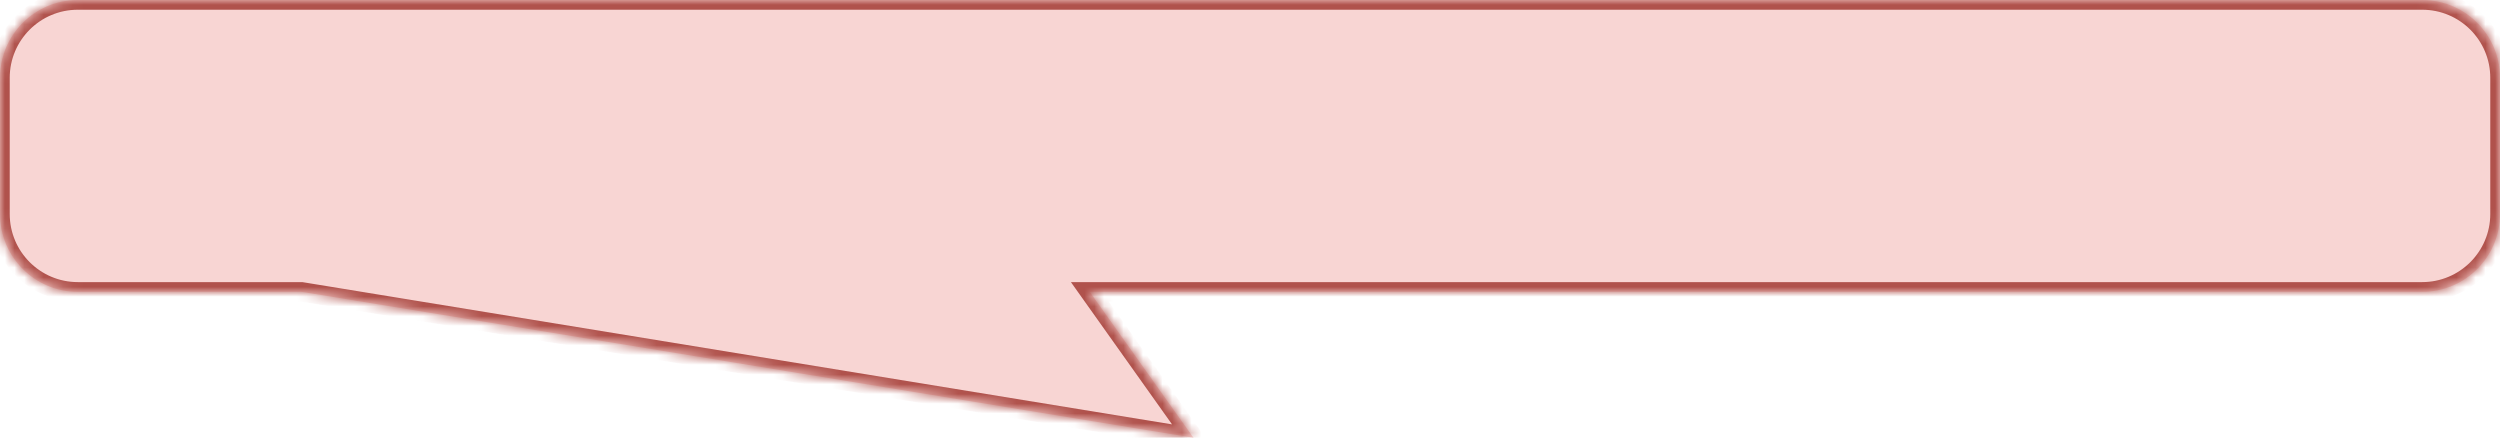 <?xml version="1.0" encoding="UTF-8"?>
<svg xmlns="http://www.w3.org/2000/svg" width="257" height="45" viewBox="0 0 257 45" fill="none">
  <g clip-path="url(#clip0_763_77)">
    <mask id="path-1-inside-1_763_77" fill="white">
      <path fill-rule="evenodd" clip-rule="evenodd" d="M8 0C3.582 0 0 3.582 0 8V22C0 26.418 3.582 30 8 30H30.996L122.689 45L112.027 30H249C253.418 30 257 26.418 257 22V8C257 3.582 253.418 0 249 0H8Z"></path>
    </mask>
    <path fill-rule="evenodd" clip-rule="evenodd" d="M8 0C3.582 0 0 3.582 0 8V22C0 26.418 3.582 30 8 30H30.996L122.689 45L112.027 30H249C253.418 30 257 26.418 257 22V8C257 3.582 253.418 0 249 0H8Z" fill="#F8D5D3"></path>
    <path d="M30.996 30L31.157 29.013L31.077 29H30.996V30ZM122.689 45L122.528 45.987L124.892 46.374L123.504 44.421L122.689 45ZM112.027 30V29H110.089L111.212 30.579L112.027 30ZM1 8C1 4.134 4.134 1 8 1V-1C3.029 -1 -1 3.029 -1 8H1ZM1 22V8H-1V22H1ZM8 29C4.134 29 1 25.866 1 22H-1C-1 26.971 3.029 31 8 31V29ZM30.996 29H8V31H30.996V29ZM122.851 44.013L31.157 29.013L30.834 30.987L122.528 45.987L122.851 44.013ZM111.212 30.579L121.874 45.579L123.504 44.421L112.842 29.421L111.212 30.579ZM249 29H112.027V31H249V29ZM256 22C256 25.866 252.866 29 249 29V31C253.971 31 258 26.971 258 22H256ZM256 8V22H258V8H256ZM249 1C252.866 1 256 4.134 256 8H258C258 3.029 253.971 -1 249 -1V1ZM8 1H249V-1H8V1Z" fill="#B0524C" mask="url(#path-1-inside-1_763_77)"></path>
  </g>
  <defs>
    <clipPath id="clip0_763_77">
      <rect width="257" height="45" fill="white"></rect>
    </clipPath>
  </defs>
</svg>
